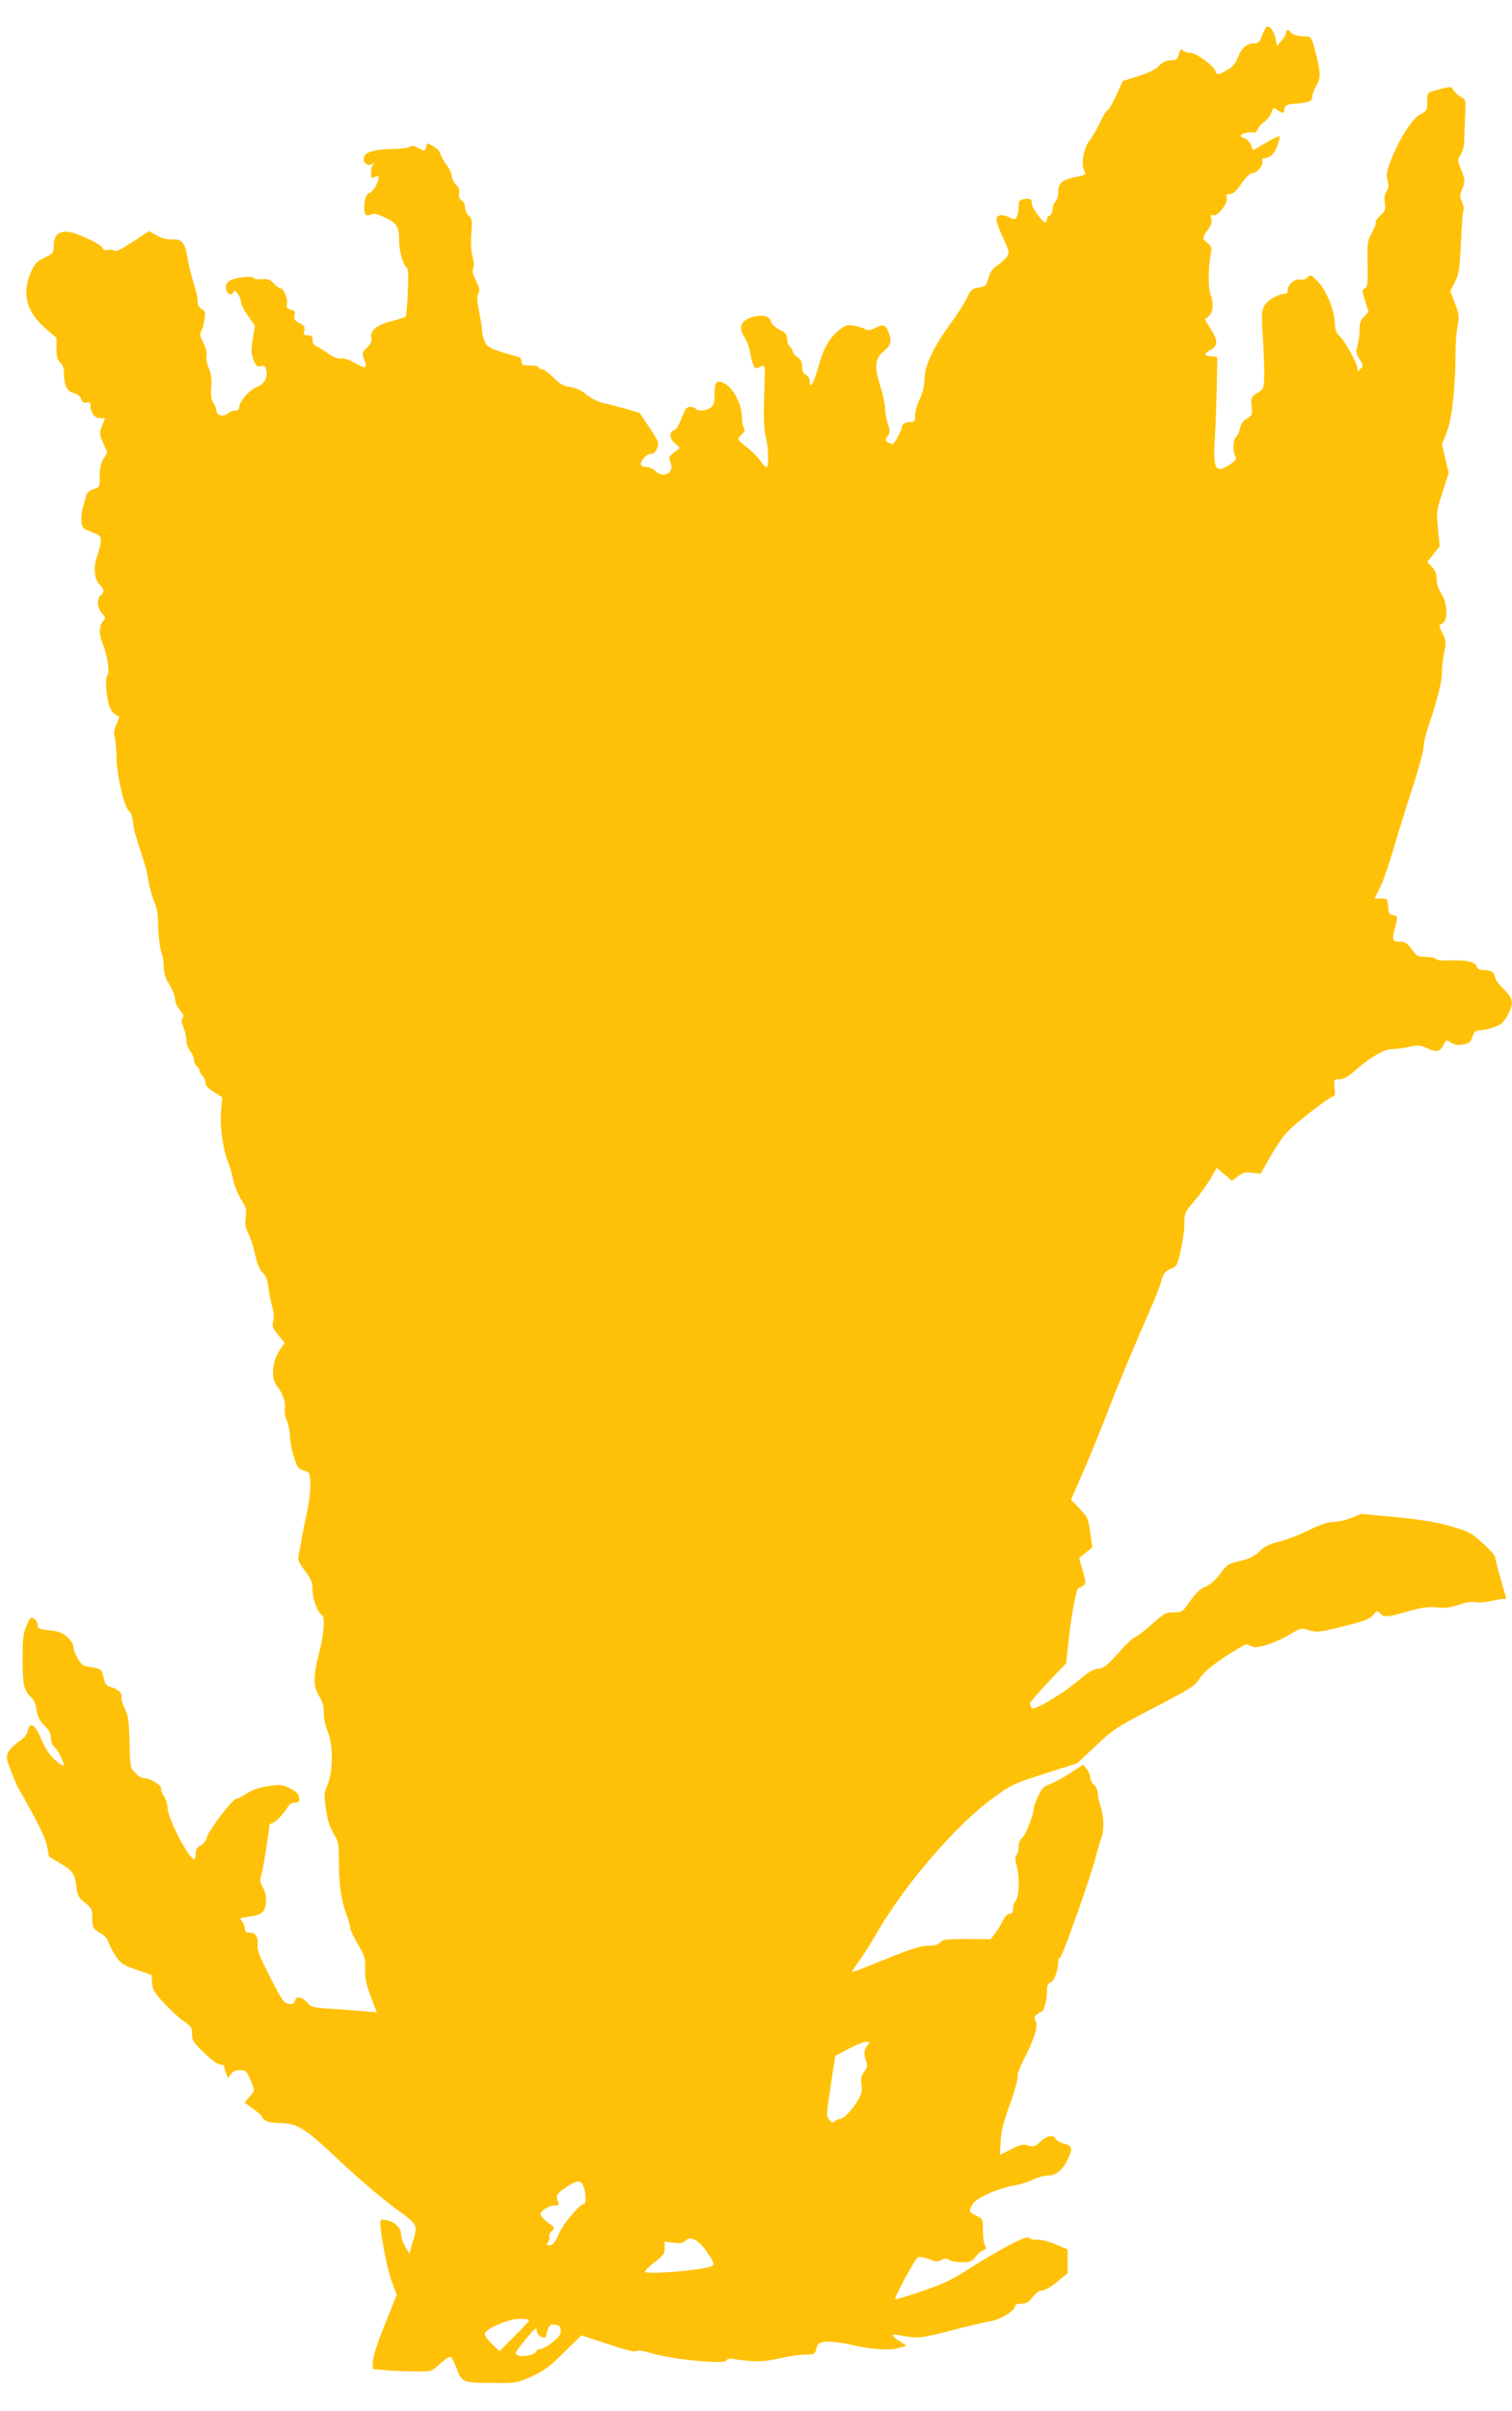 <?xml version="1.0" standalone="no"?>
<!DOCTYPE svg PUBLIC "-//W3C//DTD SVG 20010904//EN"
 "http://www.w3.org/TR/2001/REC-SVG-20010904/DTD/svg10.dtd">
<svg version="1.0" xmlns="http://www.w3.org/2000/svg"
 width="803pt" height="1280pt" viewBox="0 0 803 1280"
 preserveAspectRatio="xMidYMid meet">
<g transform="translate(0,1280) scale(0.1,-0.1)"
fill="#ffc107" stroke="none">
<path d="M6704 12615 c-14 -38 -21 -45 -43 -45 -39 0 -67 -24 -86 -73 -10 -28
-28 -51 -48 -63 -53 -32 -65 -34 -70 -15 -7 29 -105 101 -136 101 -15 0 -32 5
-39 12 -9 9 -12 8 -16 -3 -2 -8 -7 -22 -10 -31 -4 -13 -16 -18 -39 -18 -24 0
-41 -8 -61 -29 -19 -20 -55 -38 -111 -55 l-82 -26 -33 -72 c-17 -40 -39 -77
-47 -82 -8 -4 -26 -33 -40 -64 -13 -31 -38 -73 -54 -94 -34 -43 -50 -129 -30
-166 10 -19 7 -21 -47 -32 -72 -15 -92 -32 -92 -80 0 -21 -7 -43 -15 -50 -8
-7 -15 -25 -15 -40 0 -16 -7 -30 -15 -34 -8 -3 -15 -12 -15 -21 0 -8 -4 -15
-9 -15 -16 0 -71 77 -71 98 0 26 -9 31 -43 25 -23 -5 -27 -10 -27 -40 0 -19
-4 -43 -10 -53 -9 -17 -12 -17 -40 -4 -36 19 -64 15 -68 -9 -2 -10 13 -53 34
-97 34 -74 36 -81 22 -103 -9 -12 -32 -34 -52 -47 -27 -19 -39 -36 -47 -68
-11 -39 -14 -43 -51 -49 -36 -5 -43 -11 -61 -51 -11 -25 -51 -89 -90 -141 -90
-124 -137 -224 -137 -294 0 -34 -9 -70 -25 -105 -14 -30 -25 -69 -25 -88 0
-27 -4 -34 -19 -34 -31 0 -51 -11 -51 -27 0 -12 -26 -65 -46 -91 -1 -2 -12 2
-24 8 -20 11 -20 13 -6 35 14 21 14 28 1 66 -8 23 -15 60 -15 83 0 22 -12 77
-26 121 -32 101 -27 144 22 183 36 29 41 51 23 99 -15 39 -28 44 -69 23 -27
-14 -40 -16 -55 -7 -11 6 -37 14 -59 18 -35 6 -45 3 -77 -21 -55 -45 -85 -96
-114 -202 -25 -88 -45 -118 -45 -68 0 11 -9 24 -20 30 -14 7 -20 21 -20 44 0
25 -7 38 -25 50 -14 9 -25 23 -25 30 0 7 -7 19 -15 26 -8 7 -15 25 -15 41 0
23 -7 32 -40 49 -24 12 -42 30 -46 44 -7 31 -54 39 -111 18 -52 -19 -61 -55
-28 -105 12 -17 25 -51 28 -74 4 -23 11 -54 17 -68 9 -22 13 -24 31 -15 26 15
33 8 31 -33 -8 -226 -7 -287 5 -335 15 -62 17 -162 3 -162 -5 0 -20 16 -33 35
-13 19 -45 51 -70 70 -26 20 -47 40 -47 44 0 4 9 16 20 26 15 13 17 22 10 36
-6 10 -10 35 -10 57 0 61 -42 145 -85 172 -47 29 -60 17 -60 -55 0 -42 -4 -57
-20 -69 -23 -17 -71 -21 -80 -6 -3 6 -17 10 -29 10 -20 0 -27 -10 -46 -60 -14
-36 -29 -62 -41 -65 -27 -9 -24 -42 6 -69 l26 -24 -31 -24 c-28 -22 -30 -27
-20 -50 26 -56 -36 -92 -80 -48 -11 11 -31 20 -44 20 -14 0 -28 4 -31 10 -10
16 26 60 50 60 16 0 26 9 35 30 11 27 9 34 -40 109 l-53 79 -71 21 c-39 11
-93 25 -121 31 -30 7 -66 25 -91 46 -29 23 -57 36 -87 40 -36 5 -54 16 -88 50
-24 24 -51 44 -61 44 -10 0 -18 5 -18 10 0 6 -20 10 -45 10 -39 0 -45 3 -45
20 0 11 -6 22 -12 24 -152 42 -169 50 -184 84 -8 19 -14 45 -14 59 0 13 -7 57
-15 98 -12 57 -13 80 -5 96 10 17 7 30 -12 69 -17 35 -22 54 -15 65 6 11 5 33
-3 61 -8 29 -11 73 -7 123 6 70 4 81 -13 96 -11 10 -20 30 -20 44 0 15 -8 31
-19 38 -13 8 -17 19 -13 38 3 18 -2 32 -17 46 -11 11 -21 30 -21 42 0 13 -13
41 -29 63 -16 21 -30 48 -32 58 -2 11 -19 29 -37 39 -33 20 -33 20 -39 -2 -6
-25 -6 -25 -45 -5 -22 11 -33 13 -41 5 -6 -6 -47 -11 -92 -12 -94 -1 -149 -17
-153 -46 -4 -30 23 -49 45 -32 15 11 16 11 6 -1 -7 -8 -13 -29 -13 -47 0 -31
2 -33 20 -23 16 9 20 8 20 -5 0 -26 -29 -73 -49 -80 -13 -4 -20 -19 -25 -52
-7 -53 6 -78 32 -62 13 8 31 5 75 -15 64 -28 77 -49 77 -124 0 -55 21 -130 39
-141 9 -6 11 -39 7 -130 -3 -67 -8 -126 -11 -131 -3 -4 -36 -15 -74 -25 -80
-19 -116 -49 -109 -89 4 -18 -2 -32 -23 -52 -26 -25 -27 -27 -14 -65 17 -47 9
-49 -55 -13 -27 15 -54 24 -69 21 -16 -3 -39 6 -70 28 -25 17 -54 35 -63 38
-11 4 -18 17 -18 32 0 20 -5 25 -25 25 -22 0 -25 3 -19 24 5 20 0 27 -26 41
-26 14 -31 21 -26 40 5 20 2 26 -20 31 -21 5 -24 11 -20 30 7 27 -18 84 -36
84 -6 0 -22 12 -35 26 -20 21 -31 25 -63 22 -22 -2 -40 0 -40 4 0 13 -79 9
-115 -6 -26 -11 -35 -21 -35 -39 0 -34 25 -54 38 -31 8 15 11 14 26 -7 9 -13
16 -32 16 -43 0 -11 17 -44 37 -73 l37 -53 -12 -72 c-9 -59 -8 -78 5 -109 13
-33 19 -38 38 -33 18 4 24 1 29 -20 10 -40 -9 -74 -53 -92 -39 -16 -91 -77
-91 -109 0 -9 -9 -15 -22 -15 -12 0 -29 -7 -39 -16 -21 -19 -59 -10 -59 14 0
10 -7 28 -16 41 -12 17 -15 38 -12 84 3 45 0 73 -13 102 -10 22 -15 51 -12 66
3 16 -3 42 -17 69 -18 35 -20 48 -11 62 6 10 14 38 17 62 6 38 4 46 -15 55
-13 8 -21 21 -21 38 0 15 -4 40 -9 57 -26 85 -41 145 -47 186 -11 71 -29 91
-78 89 -28 -2 -55 5 -83 21 l-41 23 -87 -57 c-62 -40 -90 -54 -99 -47 -7 6
-22 8 -34 4 -15 -3 -24 0 -28 11 -8 22 -149 86 -188 86 -49 0 -69 -20 -70 -71
-1 -42 -3 -45 -49 -67 -41 -19 -52 -30 -73 -77 -49 -112 -25 -208 75 -296 l61
-53 0 -57 c0 -43 5 -60 20 -74 14 -13 20 -31 20 -61 0 -60 18 -94 53 -101 18
-4 32 -15 38 -31 7 -18 15 -23 29 -19 15 4 20 0 20 -13 0 -40 22 -70 51 -70
l27 0 -16 -41 c-15 -38 -14 -43 6 -91 l22 -51 -20 -32 c-14 -23 -20 -50 -20
-92 0 -59 -1 -60 -32 -69 -22 -7 -35 -18 -40 -34 -3 -14 -12 -43 -18 -65 -6
-22 -10 -56 -8 -75 3 -31 8 -36 54 -54 46 -18 51 -22 49 -50 0 -17 -9 -52 -19
-78 -22 -57 -15 -126 14 -153 24 -22 25 -38 5 -55 -22 -18 -19 -70 7 -97 20
-21 20 -24 5 -41 -21 -23 -22 -71 -2 -117 25 -62 39 -153 26 -169 -18 -22 -3
-154 21 -188 11 -16 26 -28 33 -28 11 0 10 -9 -6 -44 -14 -32 -17 -51 -10 -68
4 -12 9 -61 10 -108 1 -99 41 -268 67 -287 10 -7 18 -30 20 -55 4 -42 9 -60
54 -198 12 -36 25 -90 29 -120 5 -30 18 -77 29 -105 12 -27 21 -66 21 -85 -1
-69 9 -166 20 -193 6 -16 11 -48 11 -73 0 -31 9 -58 30 -92 17 -27 30 -62 30
-77 0 -15 11 -41 25 -57 19 -23 23 -34 15 -43 -8 -10 -7 -23 5 -50 8 -21 15
-52 15 -69 0 -17 9 -42 20 -56 11 -14 20 -35 20 -46 0 -12 7 -27 15 -34 8 -7
15 -18 15 -25 0 -7 7 -18 15 -25 8 -7 15 -23 15 -35 0 -17 13 -31 45 -52 l45
-28 -6 -70 c-7 -80 10 -208 35 -269 10 -22 23 -68 30 -101 7 -33 26 -80 43
-105 25 -39 28 -51 23 -91 -5 -36 -2 -56 14 -87 11 -22 28 -73 36 -113 11 -50
24 -81 40 -95 16 -15 25 -37 30 -75 3 -30 13 -77 20 -104 9 -32 11 -62 6 -80
-7 -26 -3 -36 26 -72 l34 -42 -27 -41 c-39 -59 -46 -147 -14 -187 32 -41 48
-85 43 -119 -3 -17 2 -48 11 -68 9 -21 16 -58 16 -81 0 -24 9 -72 20 -107 18
-58 23 -66 52 -74 32 -9 33 -12 36 -68 2 -34 -6 -100 -18 -157 -12 -54 -26
-122 -30 -151 -5 -29 -12 -64 -15 -78 -5 -19 3 -37 34 -79 35 -46 41 -62 41
-103 0 -47 27 -119 50 -133 17 -11 11 -99 -15 -199 -32 -123 -32 -179 0 -231
18 -29 25 -54 25 -91 0 -31 9 -71 21 -99 29 -65 28 -213 -2 -282 -18 -42 -19
-53 -8 -127 8 -56 20 -96 40 -129 27 -46 29 -55 29 -165 1 -115 14 -199 44
-277 8 -22 15 -49 16 -59 0 -11 18 -51 41 -88 37 -63 40 -74 38 -131 -1 -49 5
-80 30 -146 l32 -84 -73 6 c-40 4 -118 9 -173 13 -87 5 -103 9 -120 29 -30 34
-61 41 -68 15 -4 -17 -12 -21 -34 -18 -25 3 -35 17 -98 141 -57 111 -70 145
-67 172 5 42 -11 65 -44 65 -18 0 -24 6 -24 22 0 12 -7 29 -15 38 -14 16 -12
18 28 23 78 11 95 23 99 76 3 33 -2 55 -15 79 -17 29 -18 39 -8 72 10 34 40
225 41 258 0 6 6 12 13 12 15 0 69 55 86 88 8 14 21 22 37 22 22 0 25 4 22 27
-2 20 -14 32 -48 49 -41 20 -51 21 -114 12 -46 -7 -85 -20 -115 -39 -25 -16
-51 -29 -57 -29 -19 0 -144 -165 -155 -203 -5 -21 -19 -38 -34 -45 -19 -9 -25
-19 -25 -42 0 -16 -4 -30 -8 -30 -29 0 -142 217 -142 273 0 18 -9 45 -19 61
-11 16 -17 34 -15 41 6 15 -59 55 -90 55 -12 0 -34 12 -48 28 -26 26 -27 32
-30 162 -3 116 -6 141 -26 181 -12 25 -20 53 -17 61 7 18 -21 43 -57 52 -19 4
-30 15 -34 34 -13 58 -15 61 -52 68 -20 3 -45 8 -55 11 -20 5 -57 72 -57 102
0 11 -14 33 -32 49 -25 24 -44 31 -95 37 -56 6 -63 9 -63 28 0 12 -9 28 -19
34 -17 11 -21 7 -40 -37 -18 -41 -21 -69 -21 -180 0 -137 7 -166 48 -203 12
-11 23 -38 27 -67 5 -36 15 -55 41 -81 25 -24 34 -42 34 -65 0 -17 7 -37 16
-45 20 -16 56 -87 52 -101 -2 -5 -23 8 -46 29 -29 26 -52 60 -72 108 -33 80
-63 99 -73 46 -4 -21 -19 -39 -47 -57 -23 -15 -48 -40 -55 -55 -13 -24 -12
-33 11 -95 14 -38 32 -80 40 -94 99 -173 146 -268 154 -311 6 -29 10 -53 10
-54 0 -2 21 -15 48 -30 78 -45 89 -60 97 -126 6 -53 11 -62 46 -90 35 -28 39
-35 39 -77 0 -55 4 -62 48 -88 18 -10 35 -30 38 -44 4 -14 20 -46 37 -72 29
-43 39 -50 112 -75 l80 -28 3 -43 c3 -36 12 -52 65 -108 33 -36 80 -79 104
-95 38 -26 43 -34 43 -68 0 -33 7 -45 64 -99 37 -36 73 -62 85 -62 12 0 21 -4
21 -9 0 -5 5 -22 10 -37 l11 -27 15 21 c10 15 26 22 48 22 31 0 35 -4 55 -49
26 -61 26 -57 -4 -93 l-26 -30 43 -32 c24 -17 45 -34 46 -39 12 -27 38 -37 95
-38 97 -1 136 -25 320 -200 90 -85 219 -195 286 -245 137 -100 132 -89 98
-204 l-13 -44 -22 38 c-12 20 -22 50 -22 65 0 34 -34 66 -77 74 -28 6 -33 4
-33 -13 0 -59 36 -244 59 -308 l28 -75 -64 -159 c-39 -98 -63 -172 -63 -196
l0 -39 77 -7 c42 -3 112 -6 156 -6 79 0 80 0 124 41 24 22 49 39 56 36 7 -2
21 -30 33 -62 26 -73 34 -76 199 -76 117 -1 122 0 200 35 66 31 96 53 171 128
l92 90 142 -47 c90 -30 145 -44 149 -37 4 7 37 2 96 -15 114 -31 378 -56 383
-35 3 9 15 12 40 8 120 -17 151 -16 242 4 52 11 115 20 141 20 44 0 47 2 55
33 9 29 14 32 54 35 24 2 73 -4 109 -12 118 -28 222 -36 271 -22 l44 13 -37
24 c-44 29 -47 40 -9 33 110 -20 113 -20 277 22 89 23 184 46 211 50 53 7 134
56 134 79 0 10 11 15 34 15 27 0 39 7 60 35 18 23 35 35 51 35 13 0 48 20 79
46 l56 45 0 63 0 64 -64 27 c-35 15 -76 25 -93 24 -17 -2 -37 2 -45 9 -12 9
-35 1 -124 -46 -60 -32 -154 -88 -209 -124 -80 -52 -128 -74 -239 -112 -76
-26 -140 -45 -142 -43 -7 7 108 219 122 224 8 3 35 -2 59 -11 36 -14 47 -15
64 -4 17 10 25 10 41 0 11 -6 42 -12 70 -12 43 0 52 4 71 29 12 16 30 32 41
34 16 5 18 9 9 26 -6 11 -11 47 -11 81 0 59 -1 61 -35 77 -40 19 -41 24 -19
63 20 32 135 83 226 99 31 6 75 19 97 31 22 11 56 20 74 20 44 0 80 28 106 83
30 62 27 74 -18 87 -21 5 -42 17 -45 25 -9 24 -48 17 -81 -15 -28 -27 -34 -29
-64 -20 -28 8 -42 5 -91 -20 l-59 -30 3 68 c1 51 13 99 49 199 26 72 44 138
41 147 -4 9 11 49 34 94 56 109 76 175 62 202 -10 18 -8 24 7 36 10 7 21 14
25 14 11 0 28 62 28 106 0 33 4 44 18 49 20 6 42 64 42 109 0 15 4 25 9 22 9
-6 160 418 190 534 11 41 24 88 30 103 16 40 14 117 -4 167 -8 23 -15 55 -15
70 0 15 -9 35 -20 45 -11 10 -20 28 -20 39 0 12 -9 32 -19 45 l-18 23 -69 -45
c-38 -25 -87 -51 -108 -59 -32 -11 -43 -22 -62 -63 -13 -27 -24 -57 -24 -66 0
-32 -44 -145 -62 -157 -11 -8 -18 -26 -18 -46 0 -17 -5 -37 -11 -43 -9 -9 -9
-24 1 -60 16 -62 13 -163 -6 -184 -8 -8 -14 -28 -14 -42 0 -19 -5 -27 -18 -27
-11 0 -25 -14 -36 -36 -9 -20 -28 -51 -41 -68 l-24 -31 -125 1 c-110 0 -129
-2 -143 -18 -11 -13 -31 -18 -65 -18 -38 0 -89 -16 -222 -70 -94 -38 -175 -70
-179 -70 -4 0 10 24 31 53 22 28 72 108 112 177 144 245 413 556 603 694 97
71 110 76 275 130 l173 55 99 93 c93 88 110 99 311 203 193 100 214 114 240
154 20 31 59 64 131 113 57 37 109 68 116 68 7 0 20 -5 30 -11 24 -15 124 17
204 65 55 34 58 34 101 21 42 -12 54 -11 182 21 112 28 142 40 158 60 19 24
20 24 39 7 23 -21 33 -20 152 14 70 20 102 24 147 19 43 -4 71 -1 115 14 37
13 69 18 91 14 18 -3 56 0 85 7 29 7 59 12 66 10 9 -1 12 4 8 16 -27 90 -56
198 -56 208 0 8 -30 40 -66 73 -61 55 -73 62 -173 90 -76 22 -157 35 -289 48
l-183 17 -52 -21 c-29 -12 -72 -22 -95 -22 -30 0 -68 -13 -130 -43 -48 -24
-118 -52 -157 -61 -53 -13 -79 -26 -106 -52 -28 -27 -52 -39 -103 -51 -63 -14
-69 -18 -106 -68 -25 -34 -52 -58 -77 -68 -28 -11 -51 -33 -82 -76 -41 -60
-43 -61 -88 -61 -42 0 -51 -5 -118 -65 -40 -36 -79 -65 -86 -66 -8 0 -48 -38
-89 -84 -63 -70 -80 -83 -107 -84 -23 -1 -49 -16 -95 -54 -94 -80 -249 -172
-259 -155 -5 7 -9 18 -9 24 0 6 43 57 96 113 l96 101 14 128 c15 136 41 272
53 272 4 0 15 6 24 12 15 12 15 18 -3 80 l-19 67 35 28 35 28 -11 80 c-11 75
-14 83 -57 126 l-45 47 66 152 c37 84 95 227 130 319 56 146 145 358 245 586
17 39 35 89 41 111 8 32 17 44 40 54 17 7 33 17 37 22 16 27 43 160 43 216 0
62 1 65 54 127 29 35 68 88 86 119 l32 56 40 -34 41 -35 32 24 c27 21 39 24
76 19 l44 -5 50 88 c27 48 67 108 90 132 42 47 229 191 247 191 7 0 9 17 6 45
-5 45 -5 45 25 45 22 0 46 13 86 49 80 69 152 111 192 111 18 0 59 5 91 12 50
10 62 10 93 -5 52 -25 72 -22 90 14 16 30 17 30 41 14 19 -12 36 -15 64 -10
33 6 41 12 50 41 9 28 17 34 39 34 15 0 48 7 74 16 38 13 51 24 72 61 36 66
33 91 -20 143 -25 24 -45 51 -45 60 0 25 -21 40 -58 40 -25 0 -35 5 -39 19 -6
24 -57 36 -144 32 -41 -2 -69 1 -73 8 -4 6 -28 11 -54 11 -43 1 -49 4 -74 40
-20 28 -35 40 -52 40 -51 0 -55 6 -40 63 18 69 18 75 -8 79 -19 2 -24 10 -26
46 -3 41 -4 42 -38 42 l-34 0 29 58 c16 31 50 129 75 217 26 88 72 235 102
327 30 91 54 182 54 200 0 19 11 68 25 109 46 134 75 249 73 287 -1 20 4 67
11 103 12 62 11 69 -8 107 -21 41 -21 41 -1 52 31 17 28 109 -5 158 -16 24
-25 50 -25 76 0 29 -7 47 -25 66 l-25 27 33 41 33 42 -9 92 c-9 90 -8 96 24
195 l33 103 -18 75 -18 76 25 63 c28 68 47 243 47 421 0 51 5 116 11 146 9 48
8 61 -14 119 l-25 65 25 48 c21 43 25 67 32 213 4 90 10 167 14 170 3 4 0 22
-8 41 -13 30 -13 39 2 74 15 38 14 43 -6 96 -21 54 -21 57 -4 82 10 14 19 46
19 71 1 25 3 85 5 134 4 87 4 88 -23 102 -15 8 -32 24 -39 35 -11 22 -11 22
-101 -2 -37 -10 -38 -11 -38 -58 0 -45 -2 -49 -36 -67 -43 -23 -113 -131 -155
-240 -25 -63 -28 -80 -20 -111 8 -27 7 -40 -5 -59 -11 -16 -14 -35 -9 -61 5
-34 2 -42 -24 -67 -17 -16 -28 -33 -25 -38 3 -5 -6 -29 -20 -54 -24 -43 -25
-54 -23 -166 2 -102 0 -121 -14 -129 -16 -8 -16 -13 1 -66 l18 -58 -24 -26
c-19 -20 -24 -36 -24 -76 0 -27 -5 -64 -11 -81 -9 -27 -8 -37 11 -68 21 -33
21 -37 6 -52 -15 -15 -16 -15 -16 1 0 25 -68 149 -95 172 -19 16 -24 32 -27
81 -5 72 -50 173 -97 218 -29 28 -32 29 -49 12 -11 -9 -26 -14 -35 -10 -24 9
-67 -25 -67 -52 0 -15 -6 -24 -15 -24 -36 0 -93 -33 -110 -63 -15 -28 -16 -49
-8 -172 5 -77 8 -169 7 -205 -2 -62 -3 -65 -37 -87 -33 -21 -34 -24 -30 -70 5
-45 3 -49 -25 -65 -20 -12 -32 -28 -36 -52 -4 -19 -13 -39 -21 -46 -17 -14
-20 -72 -5 -100 9 -16 4 -23 -27 -45 -80 -54 -92 -30 -80 160 4 77 9 201 10
275 l2 135 -32 3 c-41 4 -41 13 -3 35 39 23 39 50 -1 112 l-31 49 21 17 c24
19 28 70 10 116 -13 32 -12 141 0 209 8 40 6 46 -15 63 -30 24 -30 29 1 71 17
24 23 40 18 58 -5 20 -3 24 10 19 23 -9 81 66 72 93 -5 16 -2 20 17 20 17 0
34 16 61 55 22 32 46 55 56 55 25 0 63 43 55 63 -4 12 -1 17 12 17 30 1 53 24
69 70 8 24 13 45 11 47 -3 3 -35 -13 -73 -35 l-68 -40 -11 28 c-7 15 -22 31
-33 35 -12 3 -21 10 -21 15 0 11 56 23 70 15 5 -3 14 5 19 18 5 13 21 31 36
41 15 10 31 31 37 47 10 29 11 29 34 14 30 -20 32 -19 36 8 3 19 10 23 63 27
69 6 85 13 85 40 0 10 9 35 21 55 23 38 23 68 0 160 -27 107 -22 100 -76 103
-30 2 -53 9 -58 18 -10 18 -27 18 -27 0 0 -8 -11 -27 -24 -43 l-24 -28 -7 38
c-7 37 -27 67 -45 67 -5 0 -16 -20 -26 -45z m-2097 -10673 c-19 -21 -21 -49
-7 -87 8 -22 6 -32 -10 -53 -16 -20 -19 -34 -15 -67 5 -32 2 -50 -16 -81 -30
-52 -79 -104 -99 -104 -9 0 -21 -5 -28 -12 -9 -9 -15 -8 -27 8 -18 24 -18 10
8 189 l23 150 69 37 c39 21 81 38 94 38 23 0 23 -1 8 -18z m-1509 -747 c13
-29 16 -95 5 -95 -23 0 -109 -102 -134 -157 -22 -49 -33 -63 -50 -63 -18 0
-19 2 -9 15 7 8 10 21 7 29 -3 8 3 22 13 31 19 17 18 18 -20 46 -22 16 -40 35
-40 43 0 19 50 50 79 48 18 -2 22 2 16 16 -15 35 -9 47 40 79 60 40 78 41 93
8z m652 -344 c44 -62 48 -77 23 -85 -71 -21 -338 -42 -347 -27 -3 5 19 27 49
50 48 36 55 46 55 76 l0 34 48 -6 c35 -4 51 -1 60 9 24 30 69 10 112 -51z
m-940 -369 c0 -4 -35 -43 -79 -86 l-78 -78 -42 40 c-25 23 -39 45 -36 54 11
28 126 77 183 77 28 1 52 -2 52 -7z m168 -53 c2 -20 -7 -34 -42 -62 -24 -21
-53 -37 -64 -37 -11 0 -22 -7 -25 -14 -7 -19 -72 -31 -98 -20 -18 8 -14 15 41
83 41 50 60 68 60 54 0 -10 5 -24 12 -31 14 -14 38 -16 38 -3 0 5 5 22 10 36
8 21 16 26 38 23 21 -2 28 -9 30 -29z"/>
</g>
</svg>
